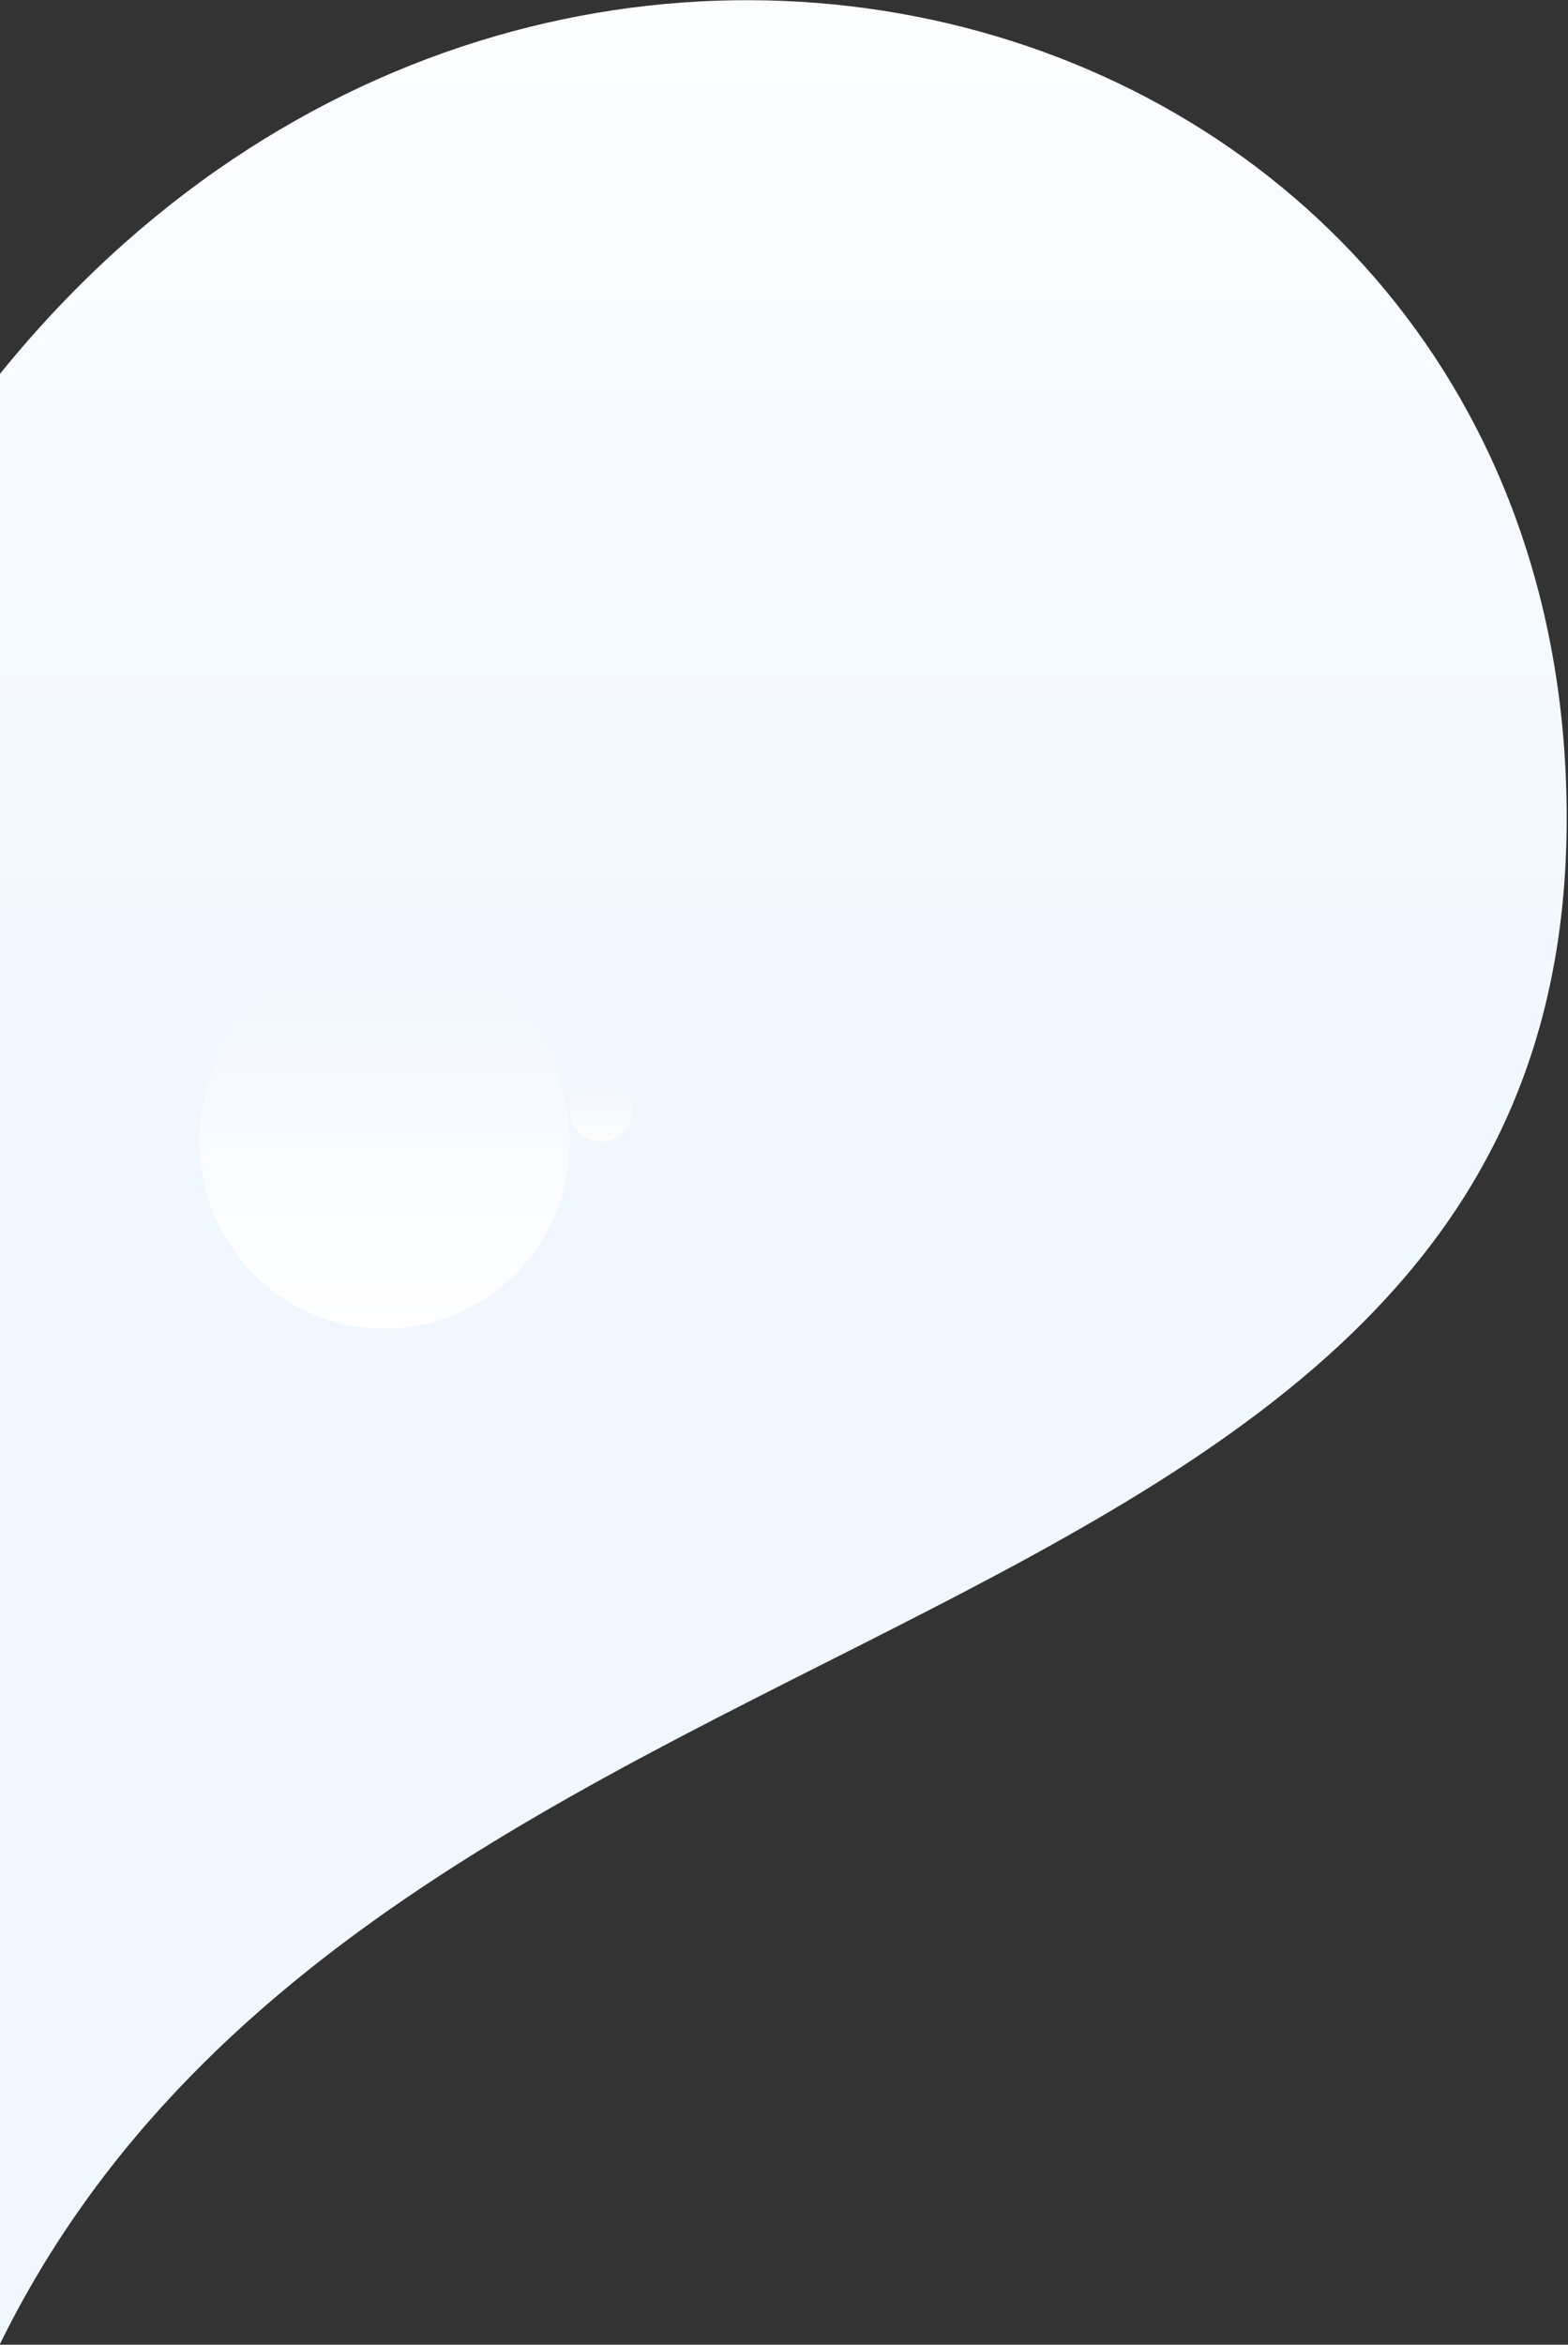 <?xml version="1.0" encoding="UTF-8"?>
<svg width="905px" height="1353px" viewBox="0 0 905 1353" version="1.1" xmlns="http://www.w3.org/2000/svg" xmlns:xlink="http://www.w3.org/1999/xlink">
    <rect x="0" y="0" width="905" height="1353" fill="#333333" stroke="none"/>
    <!-- Generator: Sketch 50.2 (55047) - http://www.bohemiancoding.com/sketch -->
    <title>BG - HIW</title>
    <desc>Created with Sketch.</desc>
    <defs>
        <linearGradient x1="50%" y1="0%" x2="50%" y2="52.316%" id="linearGradient-1">
            <stop stop-color="#FFFFFF" offset="0%"></stop>
            <stop stop-color="#F0F7FF" offset="100%"></stop>
        </linearGradient>
        <linearGradient x1="50%" y1="100%" x2="50%" y2="0%" id="linearGradient-2">
            <stop stop-color="#FFFFFF" offset="0%"></stop>
            <stop stop-color="#F1F7FF" offset="100%"></stop>
        </linearGradient>
        <linearGradient x1="50%" y1="100%" x2="50%" y2="0%" id="linearGradient-3">
            <stop stop-color="#FCFCFC" offset="0%"></stop>
            <stop stop-color="#F1F7FF" offset="100%"></stop>
        </linearGradient>
    </defs>
    <g id="Design-V1" stroke="none" stroke-width="1" fill="none" fill-rule="evenodd">
        <g id="01.1-ShareCount-main--(no-login)" transform="translate(0, -426)">
            <g id="BG-s" transform="translate(-820, -164)">
                <g id="BG---HIW" transform="translate(573, 589.531)">
                    <path d="M208.727,268.346 C512.891,-188.734 1151.242,-21.047 1151.242,472.61 C1151.242,1001.885 371.669,892.613 208.727,1452.117 C-23.816,1287.799 -110.596,748.208 208.727,268.346 Z" id="Rectangle-9-Copy" fill="url(#linearGradient-1)"></path>
                    <ellipse id="Oval-3" fill="url(#linearGradient-2)" cx="468.912" cy="659.226" rx="106.966" ry="107.904"></ellipse>
                    <circle id="Oval-3-Copy" fill="url(#linearGradient-3)" cx="593.878" cy="641.226" r="18"></circle>
                </g>
            </g>
        </g>
    </g>
</svg>